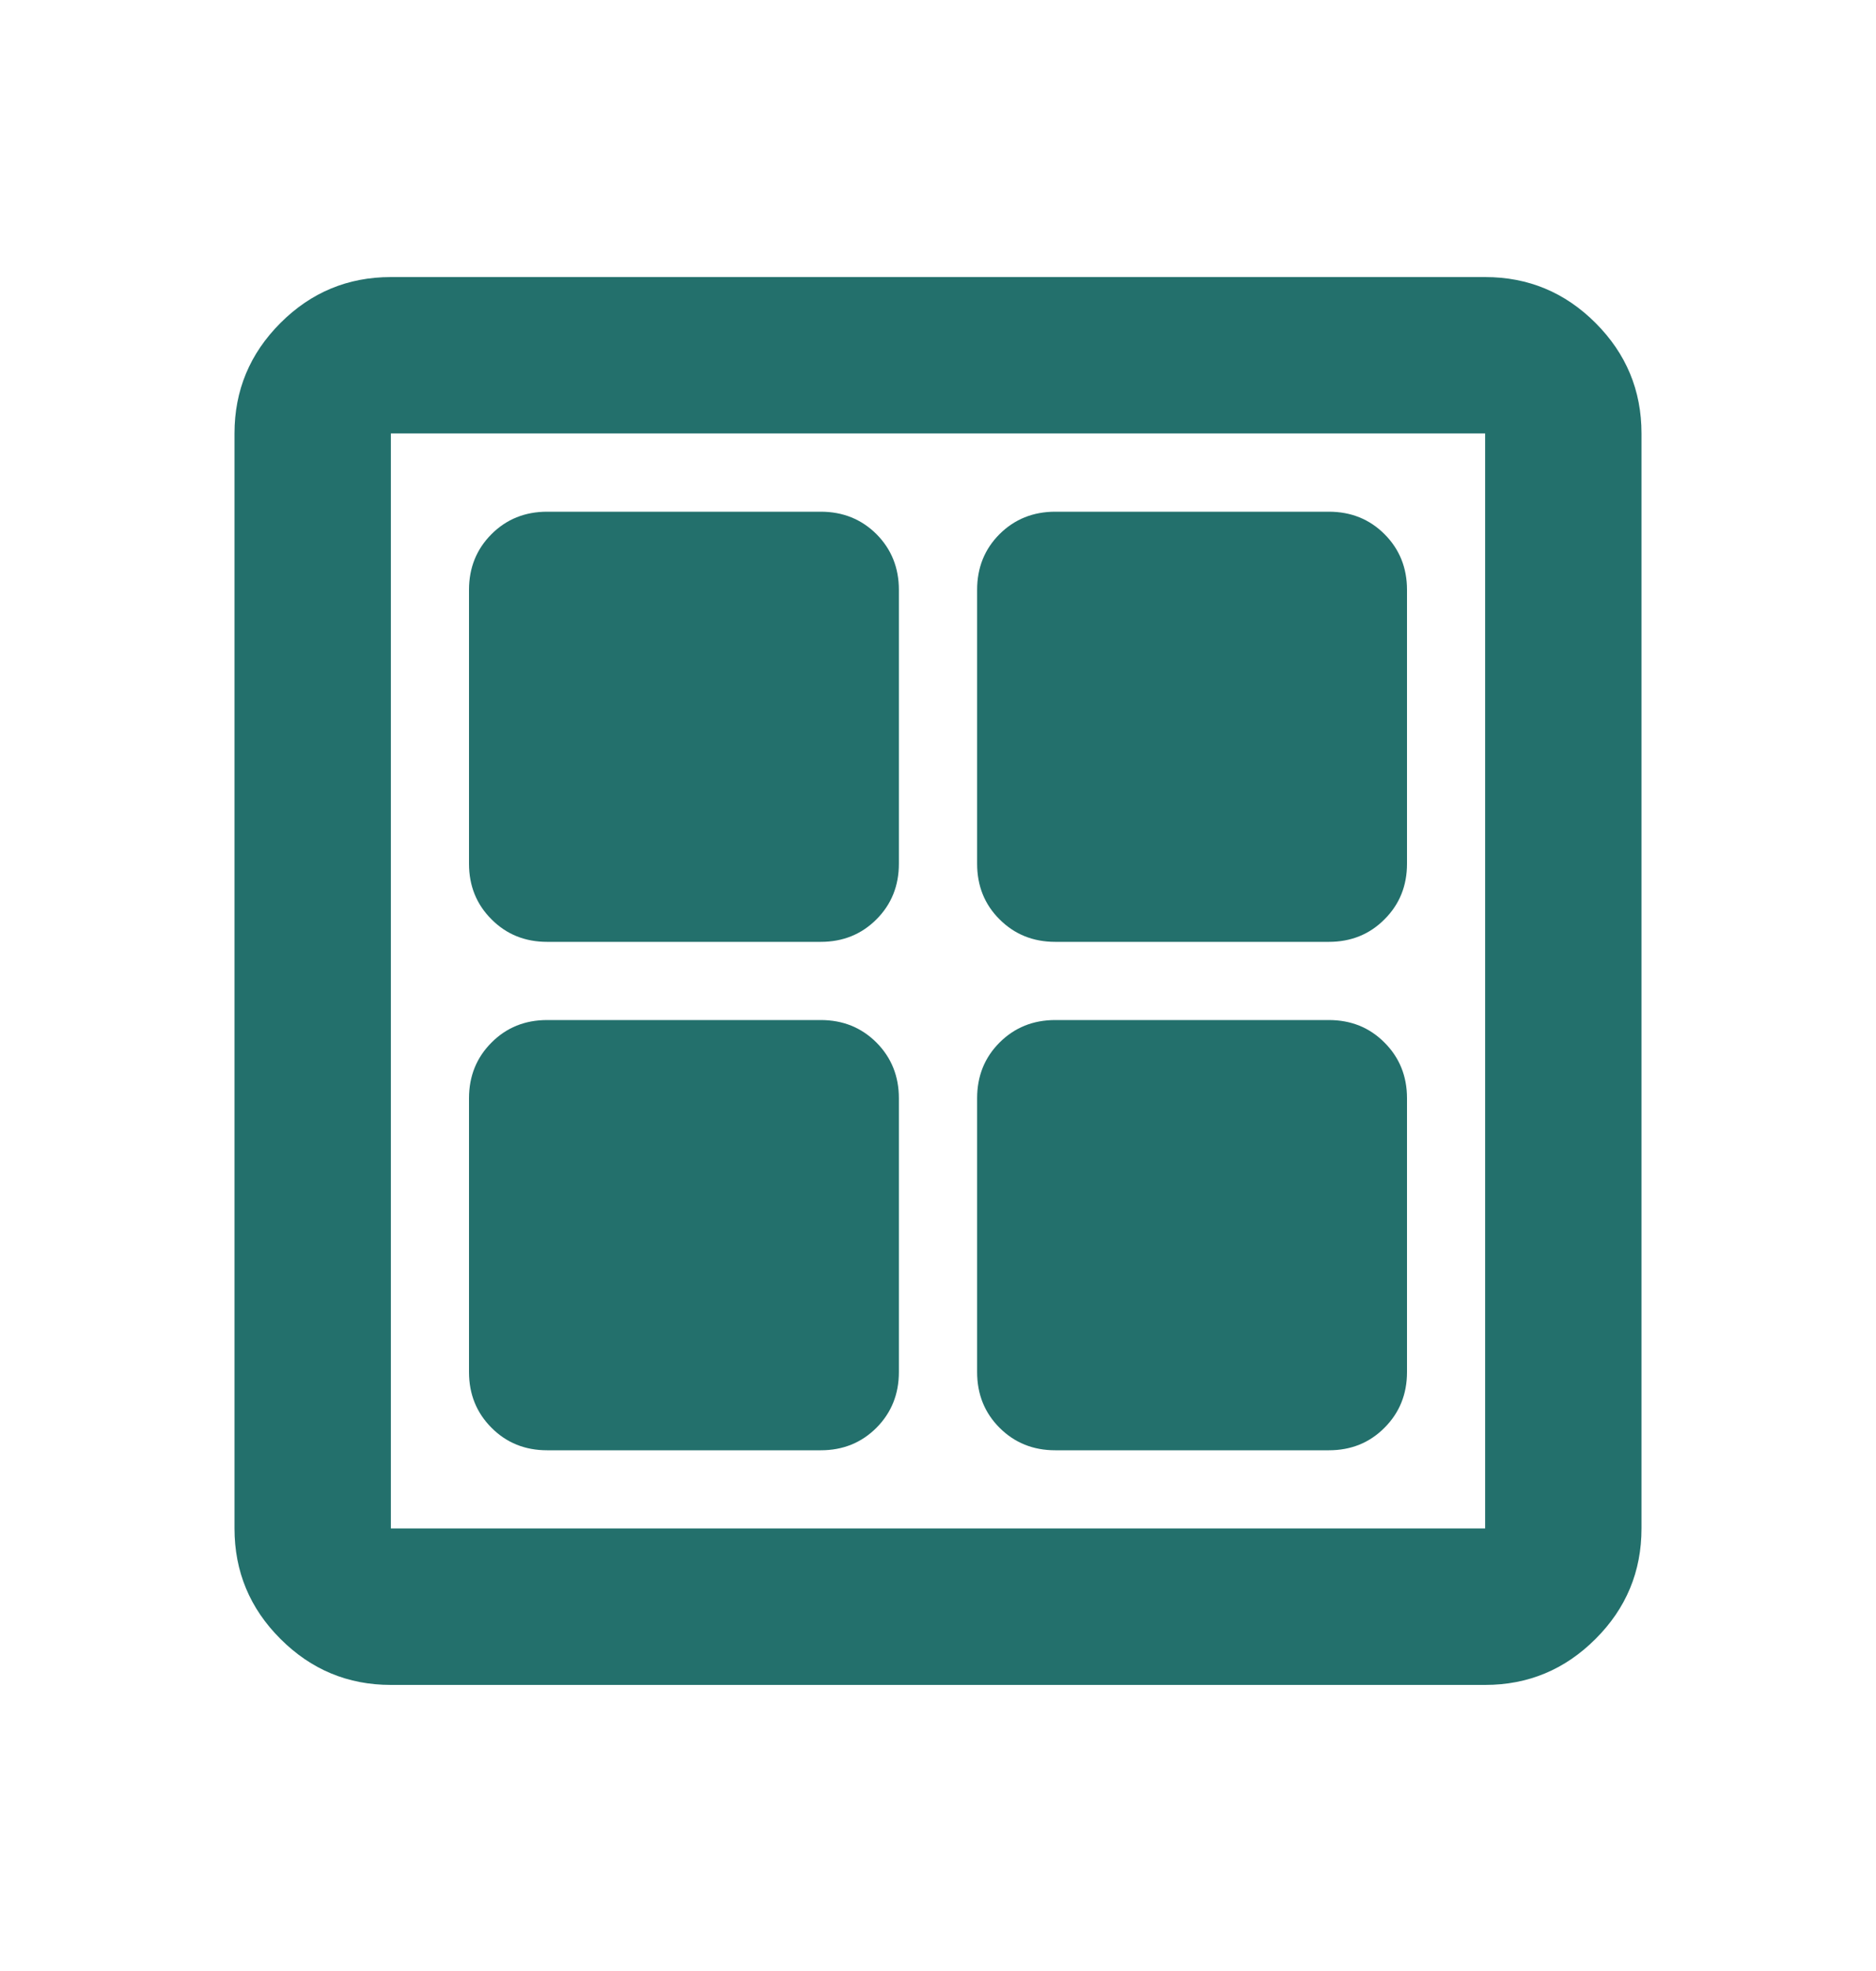 <svg width="20" height="21" viewBox="0 0 20 21" fill="none" xmlns="http://www.w3.org/2000/svg">
<mask id="mask0_54862_38533" style="mask-type:alpha" maskUnits="userSpaceOnUse" x="0" y="0" width="20" height="21">
<rect y="0.452" width="20" height="20" fill="#D9D9D9"/>
</mask>
<g mask="url(#mask0_54862_38533)">
<path d="M8.75 10.035H5.833C5.597 10.035 5.399 9.955 5.24 9.795C5.08 9.636 5 9.438 5 9.202V6.285C5 6.049 5.08 5.851 5.24 5.691C5.399 5.532 5.597 5.452 5.833 5.452H8.75C8.986 5.452 9.184 5.532 9.344 5.691C9.503 5.851 9.583 6.049 9.583 6.285V9.202C9.583 9.438 9.503 9.636 9.344 9.795C9.184 9.955 8.986 10.035 8.75 10.035ZM8.75 15.452H5.833C5.597 15.452 5.399 15.372 5.24 15.212C5.08 15.052 5 14.854 5 14.618V11.702C5 11.466 5.08 11.268 5.24 11.108C5.399 10.948 5.597 10.868 5.833 10.868H8.75C8.986 10.868 9.184 10.948 9.344 11.108C9.503 11.268 9.583 11.466 9.583 11.702V14.618C9.583 14.854 9.503 15.052 9.344 15.212C9.184 15.372 8.986 15.452 8.75 15.452ZM14.167 10.035H11.25C11.014 10.035 10.816 9.955 10.656 9.795C10.496 9.636 10.417 9.438 10.417 9.202V6.285C10.417 6.049 10.496 5.851 10.656 5.691C10.816 5.532 11.014 5.452 11.25 5.452H14.167C14.403 5.452 14.601 5.532 14.76 5.691C14.92 5.851 15 6.049 15 6.285V9.202C15 9.438 14.92 9.636 14.76 9.795C14.601 9.955 14.403 10.035 14.167 10.035ZM14.167 15.452H11.25C11.014 15.452 10.816 15.372 10.656 15.212C10.496 15.052 10.417 14.854 10.417 14.618V11.702C10.417 11.466 10.496 11.268 10.656 11.108C10.816 10.948 11.014 10.868 11.25 10.868H14.167C14.403 10.868 14.601 10.948 14.76 11.108C14.92 11.268 15 11.466 15 11.702V14.618C15 14.854 14.92 15.052 14.76 15.212C14.601 15.372 14.403 15.452 14.167 15.452ZM4.167 17.952C3.708 17.952 3.316 17.788 2.99 17.462C2.663 17.136 2.5 16.743 2.5 16.285V4.618C2.5 4.16 2.663 3.768 2.99 3.441C3.316 3.115 3.708 2.952 4.167 2.952H15.833C16.292 2.952 16.684 3.115 17.01 3.441C17.337 3.768 17.5 4.16 17.5 4.618V16.285C17.5 16.743 17.337 17.136 17.01 17.462C16.684 17.788 16.292 17.952 15.833 17.952H4.167ZM4.167 16.285H15.833V4.618H4.167V16.285Z" fill="#23706C"/>
</g>
</svg>
